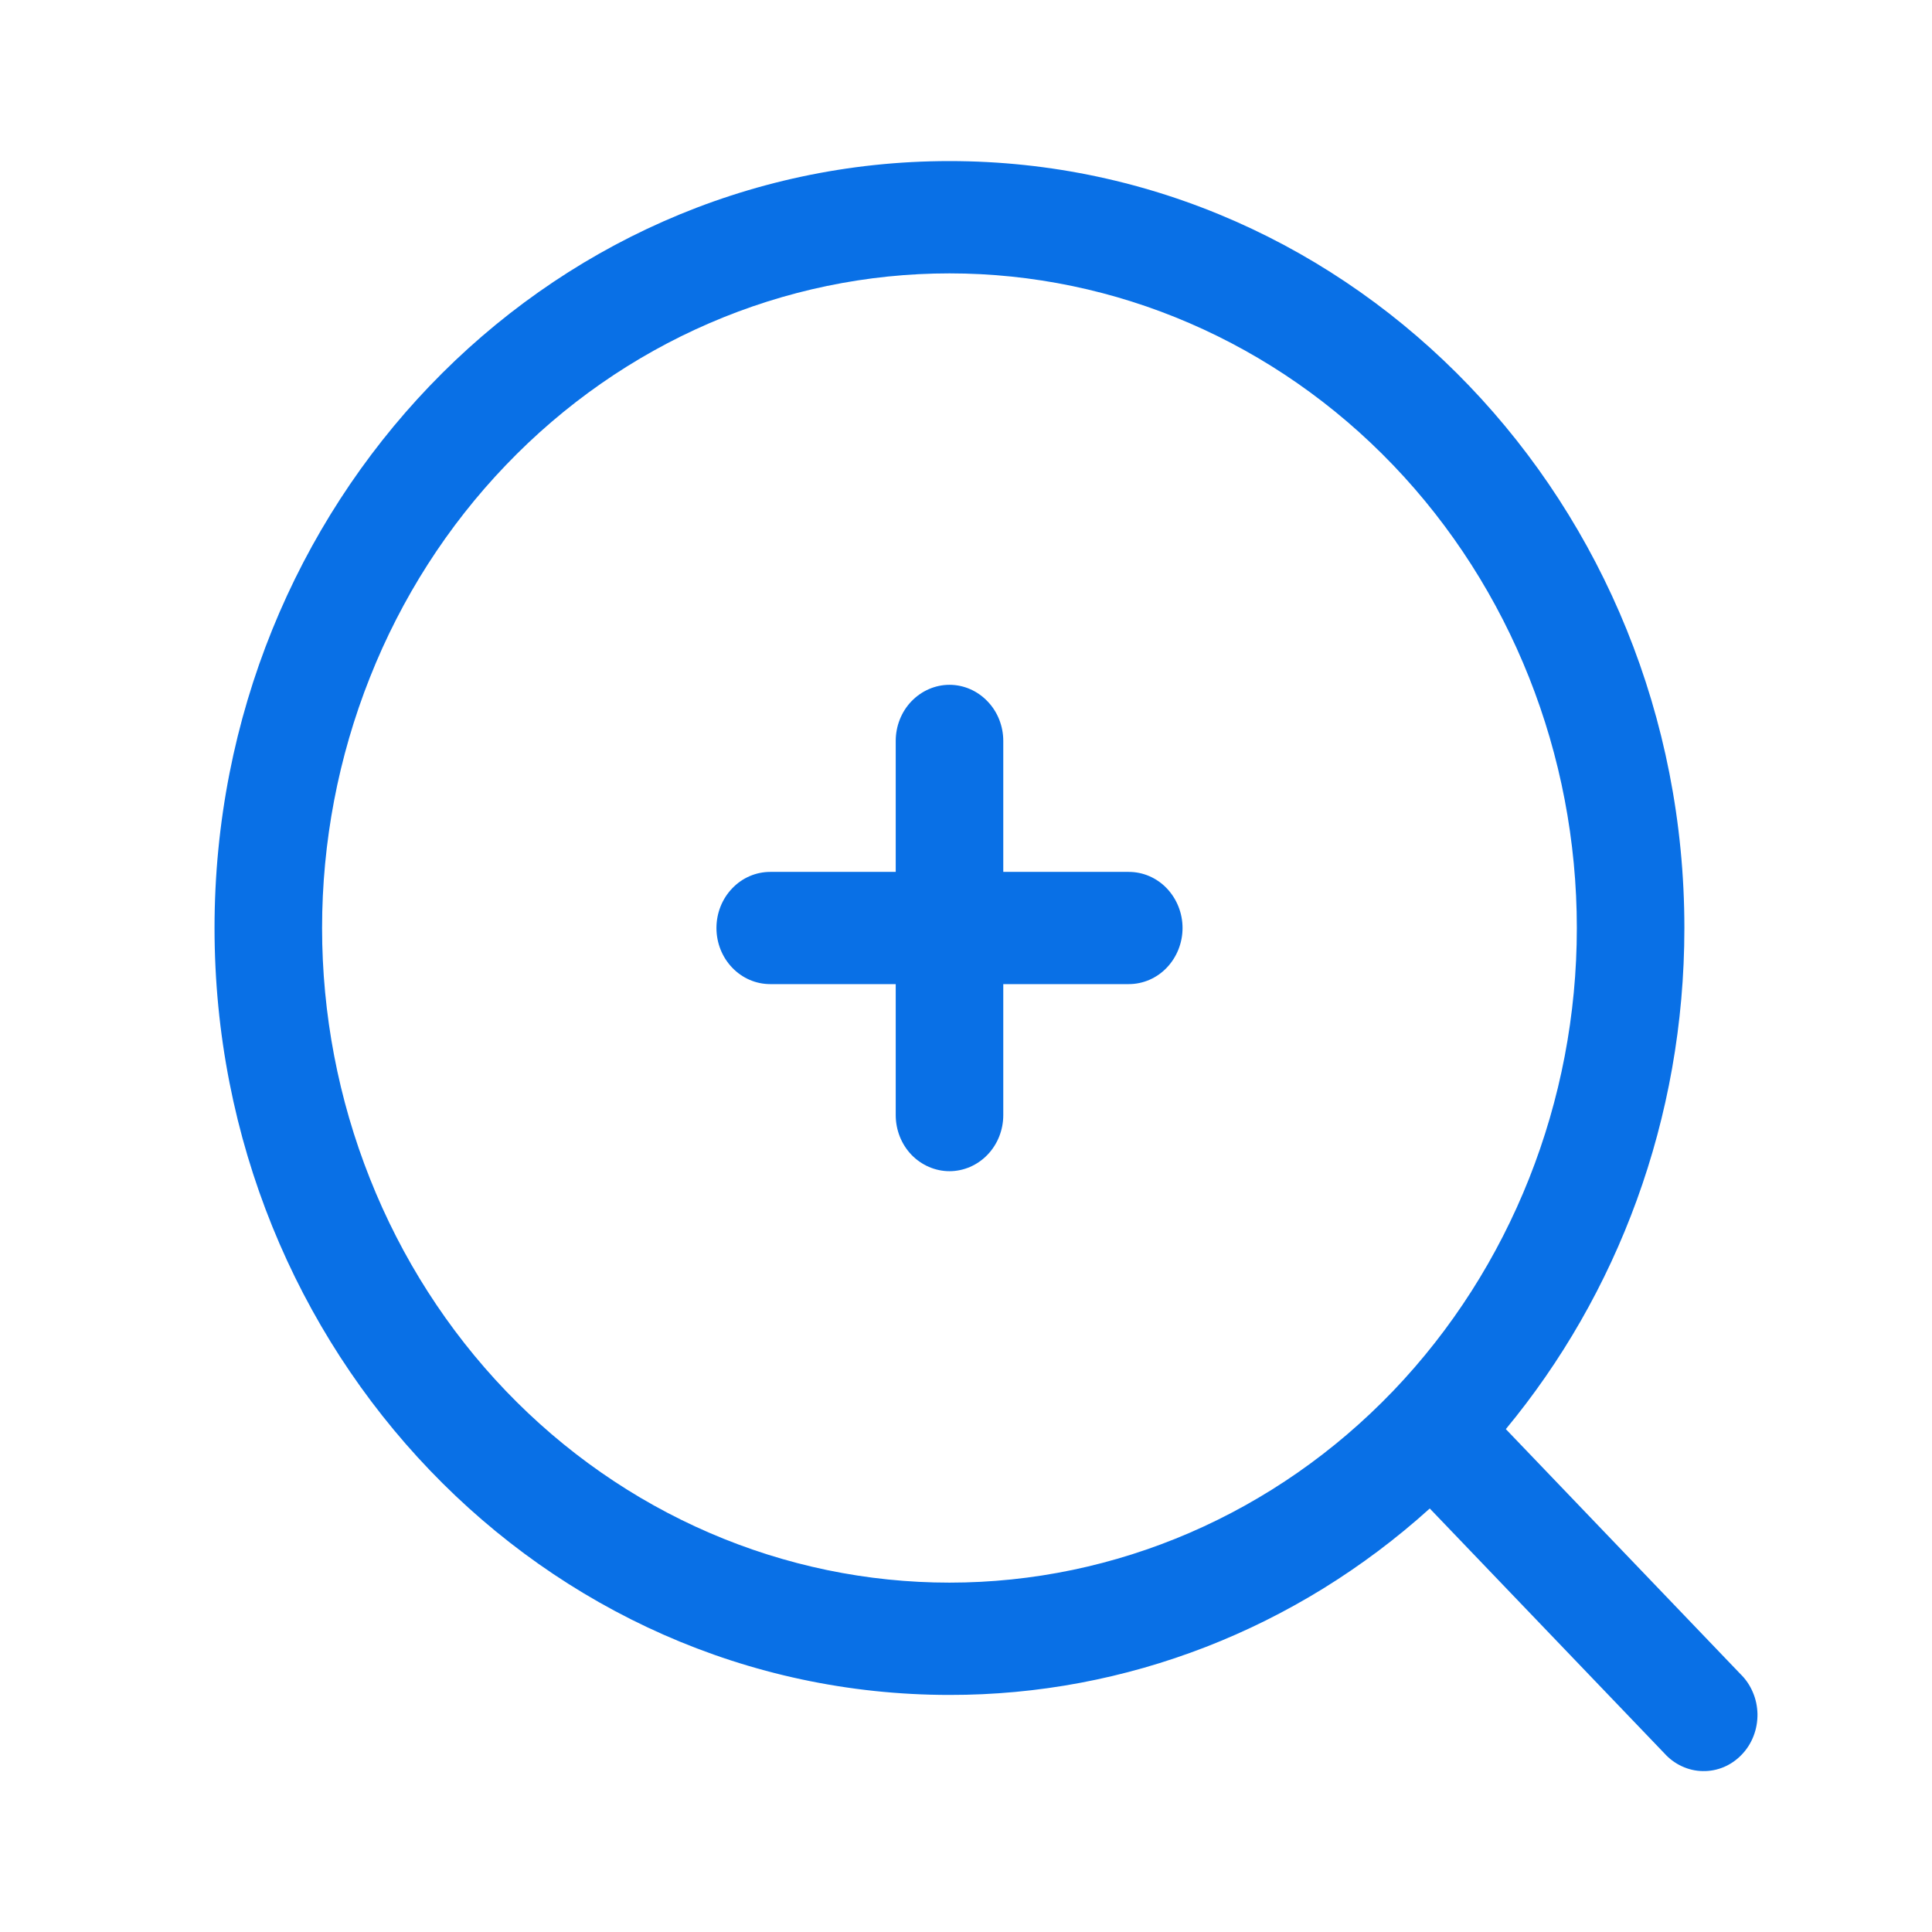 <svg xmlns="http://www.w3.org/2000/svg" width="24" height="24" viewBox="0 0 24 24" fill="none">
  <path fill-rule="evenodd" clip-rule="evenodd" d="M11.795 3.396C10.771 3.396 9.758 3.606 8.812 4.015C7.867 4.423 7.008 5.022 6.284 5.778C5.56 6.533 4.986 7.429 4.595 8.416C4.203 9.403 4.001 10.46 4.001 11.528C4.001 12.596 4.203 13.653 4.595 14.64C4.986 15.627 5.56 16.523 6.284 17.279C7.008 18.034 7.867 18.633 8.812 19.041C9.758 19.45 10.771 19.66 11.795 19.66C13.862 19.66 15.844 18.804 17.306 17.279C18.767 15.753 19.588 13.685 19.588 11.528C19.588 9.371 18.767 7.303 17.306 5.778C15.844 4.252 13.862 3.396 11.795 3.396ZM2.665 11.528C2.665 6.268 6.754 2.001 11.795 2.001C16.836 2.001 20.924 6.268 20.924 11.528C20.924 13.907 20.088 16.084 18.706 17.753L21.619 20.794C21.685 20.858 21.738 20.935 21.774 21.021C21.811 21.106 21.83 21.198 21.832 21.292C21.833 21.386 21.817 21.479 21.783 21.566C21.75 21.652 21.7 21.731 21.636 21.797C21.573 21.863 21.497 21.916 21.414 21.951C21.331 21.986 21.242 22.003 21.152 22.001C21.062 22 20.974 21.979 20.892 21.941C20.81 21.903 20.736 21.848 20.675 21.78L17.761 18.739C16.104 20.236 13.986 21.058 11.795 21.055C6.754 21.055 2.665 16.789 2.665 11.528ZM11.795 8.507C11.972 8.507 12.142 8.581 12.267 8.712C12.393 8.842 12.463 9.02 12.463 9.204V10.831H14.022C14.199 10.831 14.369 10.904 14.494 11.035C14.619 11.166 14.69 11.343 14.69 11.528C14.69 11.713 14.619 11.89 14.494 12.021C14.369 12.152 14.199 12.225 14.022 12.225H12.463V13.852C12.463 14.037 12.393 14.214 12.267 14.345C12.142 14.475 11.972 14.549 11.795 14.549C11.618 14.549 11.448 14.475 11.322 14.345C11.197 14.214 11.127 14.037 11.127 13.852V12.225H9.568C9.391 12.225 9.221 12.152 9.096 12.021C8.97 11.89 8.9 11.713 8.9 11.528C8.9 11.343 8.97 11.166 9.096 11.035C9.221 10.904 9.391 10.831 9.568 10.831H11.127V9.204C11.127 9.02 11.197 8.842 11.322 8.712C11.448 8.581 11.618 8.507 11.795 8.507Z" fill="#0970E6"/>
</svg>
